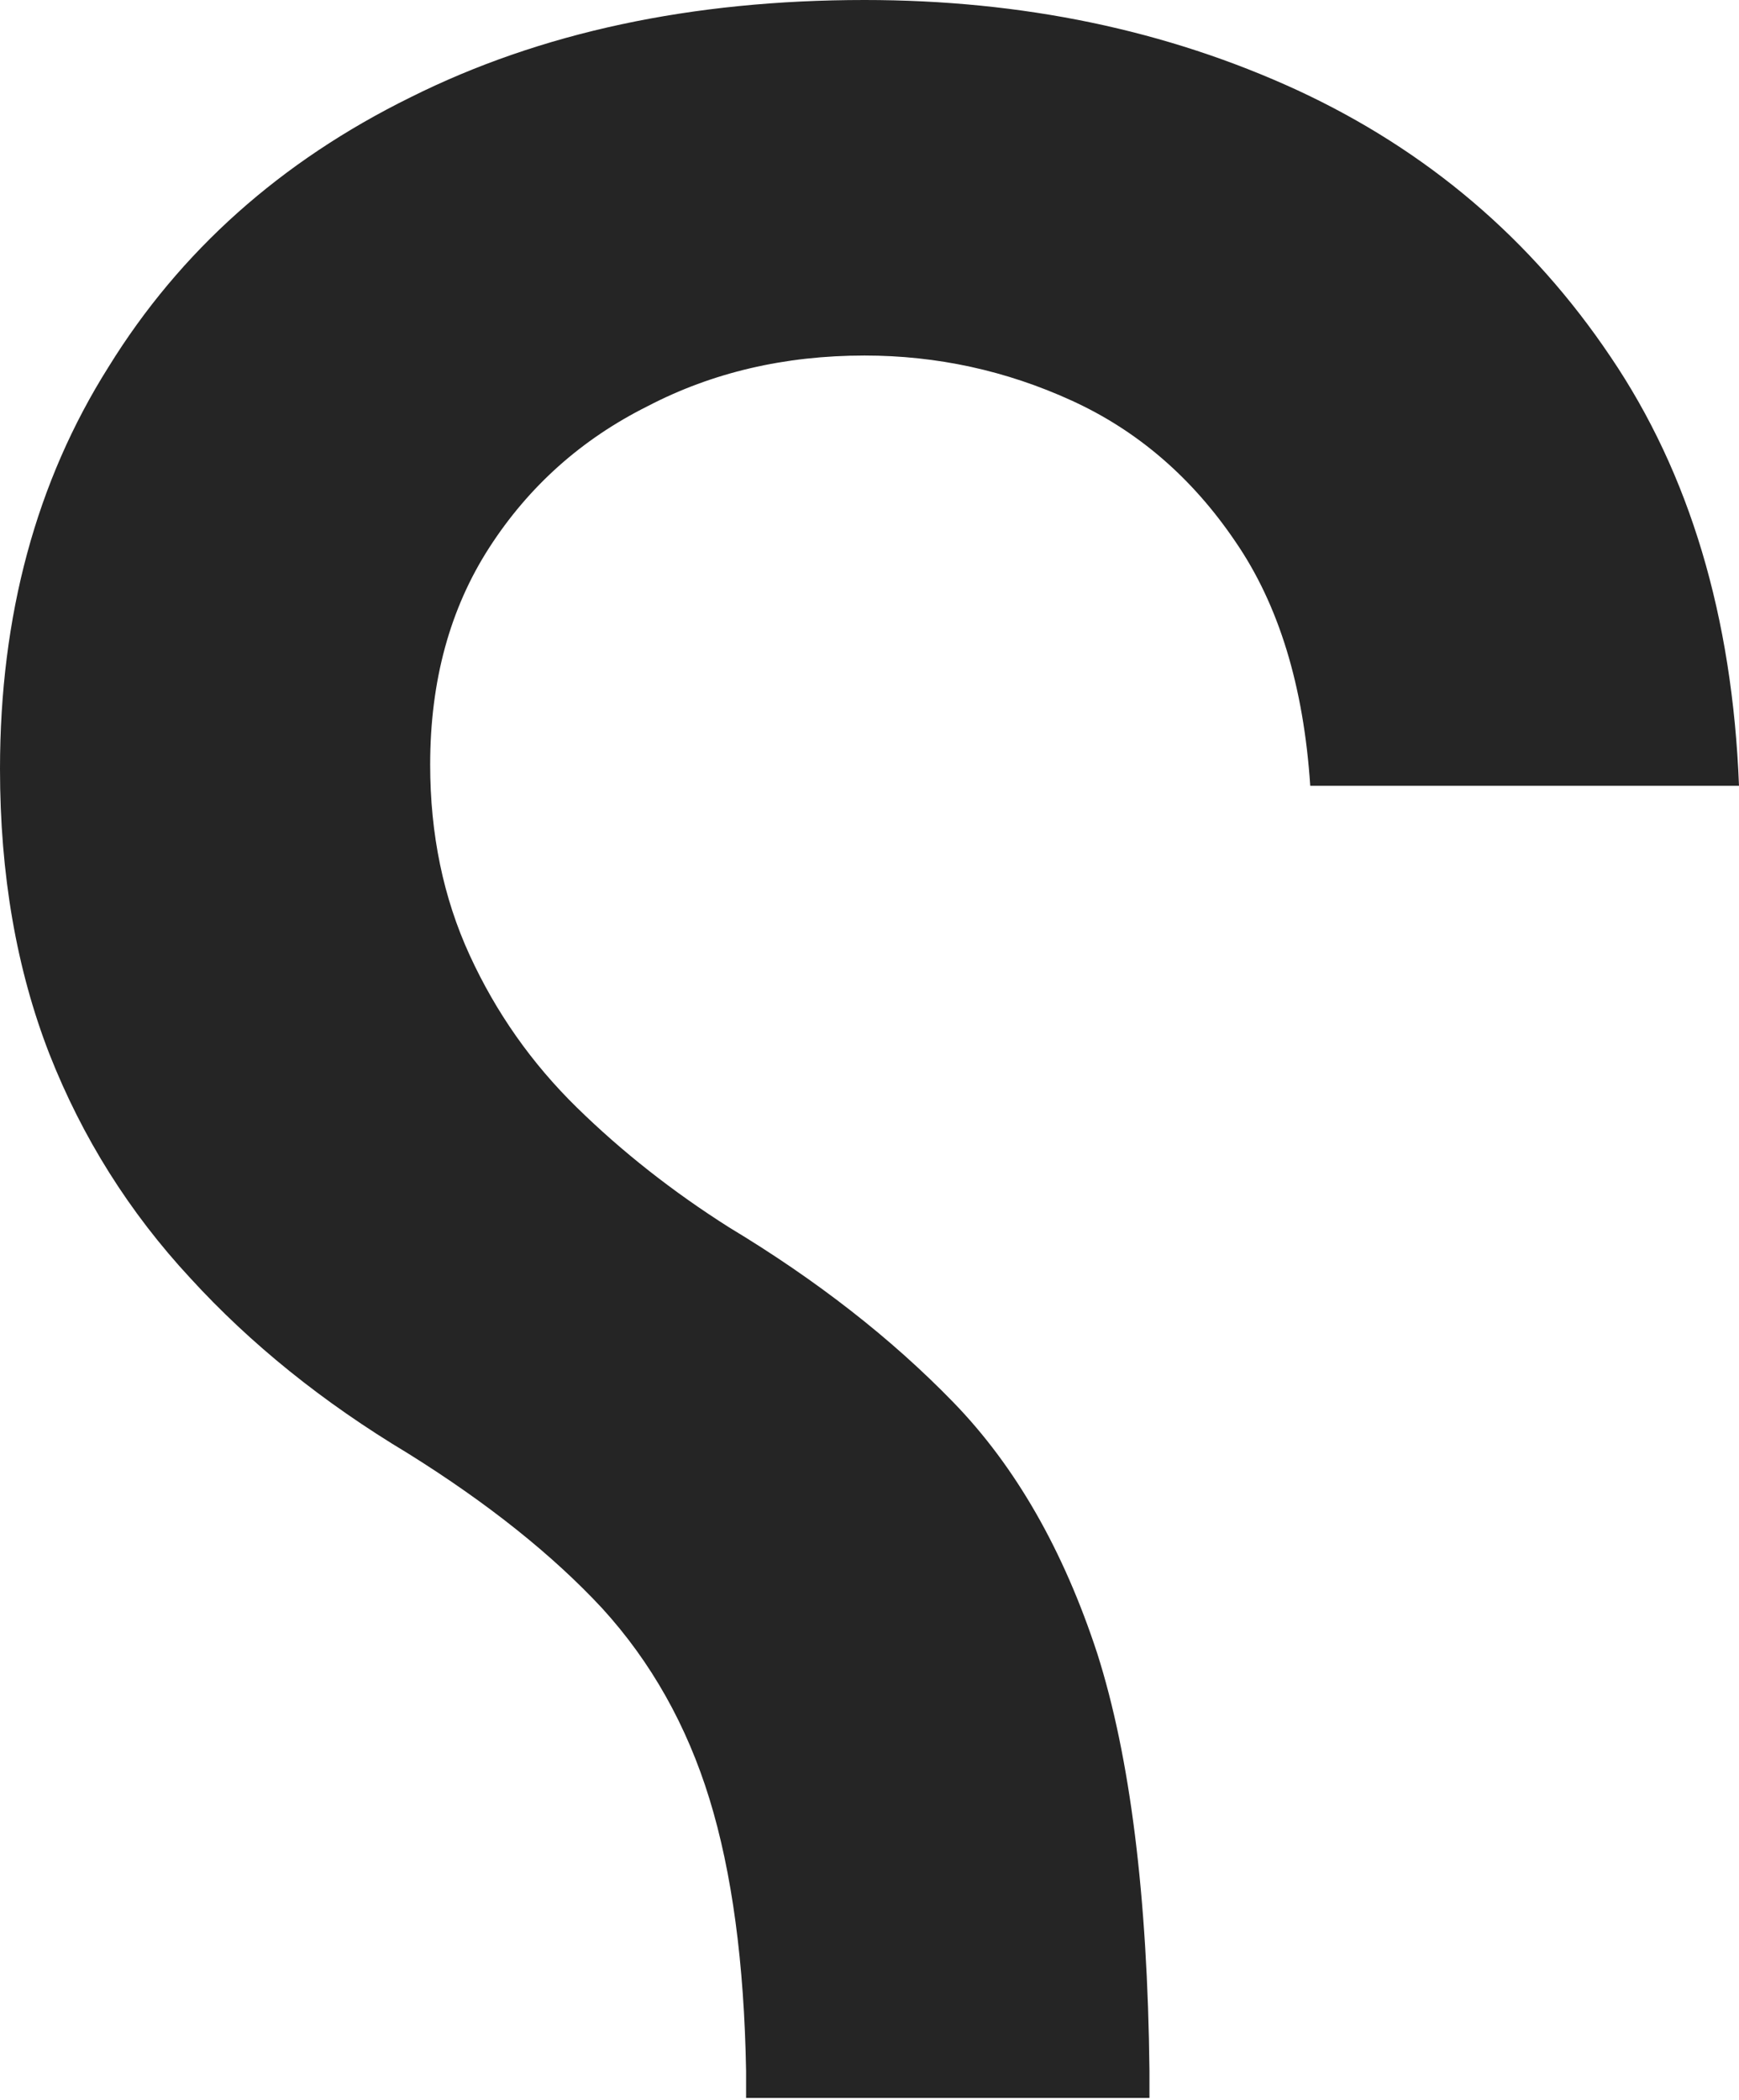 <svg width="275" height="332" viewBox="0 0 275 332" fill="none" xmlns="http://www.w3.org/2000/svg">
<path d="M181.772 331.651V327.413C181.475 299.757 178.724 277.751 173.52 261.396C168.167 245.04 160.584 231.806 150.771 221.696C140.957 211.585 129.136 202.366 115.308 194.039C106.387 188.389 98.358 182.07 91.221 175.081C84.084 168.093 78.433 160.064 74.27 150.994C70.107 141.924 68.025 131.887 68.025 120.884C68.025 107.651 71.148 96.202 77.393 86.537C83.638 76.872 91.964 69.438 102.372 64.234C112.632 58.881 124.081 56.205 136.72 56.205C148.169 56.205 159.097 58.584 169.506 63.342C179.914 68.1 188.538 75.534 195.377 85.645C202.217 95.607 206.157 108.469 207.198 124.23H275C273.96 97.466 267.194 74.865 254.704 56.428C242.215 37.841 225.71 23.79 205.191 14.274C184.523 4.758 161.699 0 136.72 0C109.361 0 85.422 5.13 64.903 15.389C44.384 25.5 28.474 39.7 17.174 57.989C5.724 76.129 -6.10352e-05 97.317 -6.10352e-05 121.553C-6.10352e-05 138.207 2.602 153.224 7.806 166.606C13.01 179.84 20.445 191.66 30.11 202.069C39.626 212.477 51.075 221.696 64.457 229.725C77.095 237.605 87.355 245.783 95.235 254.258C102.967 262.734 108.617 272.77 112.186 284.368C115.754 295.966 117.687 310.314 117.985 327.413V331.651H181.772Z" fill="#252525"/>
</svg>
